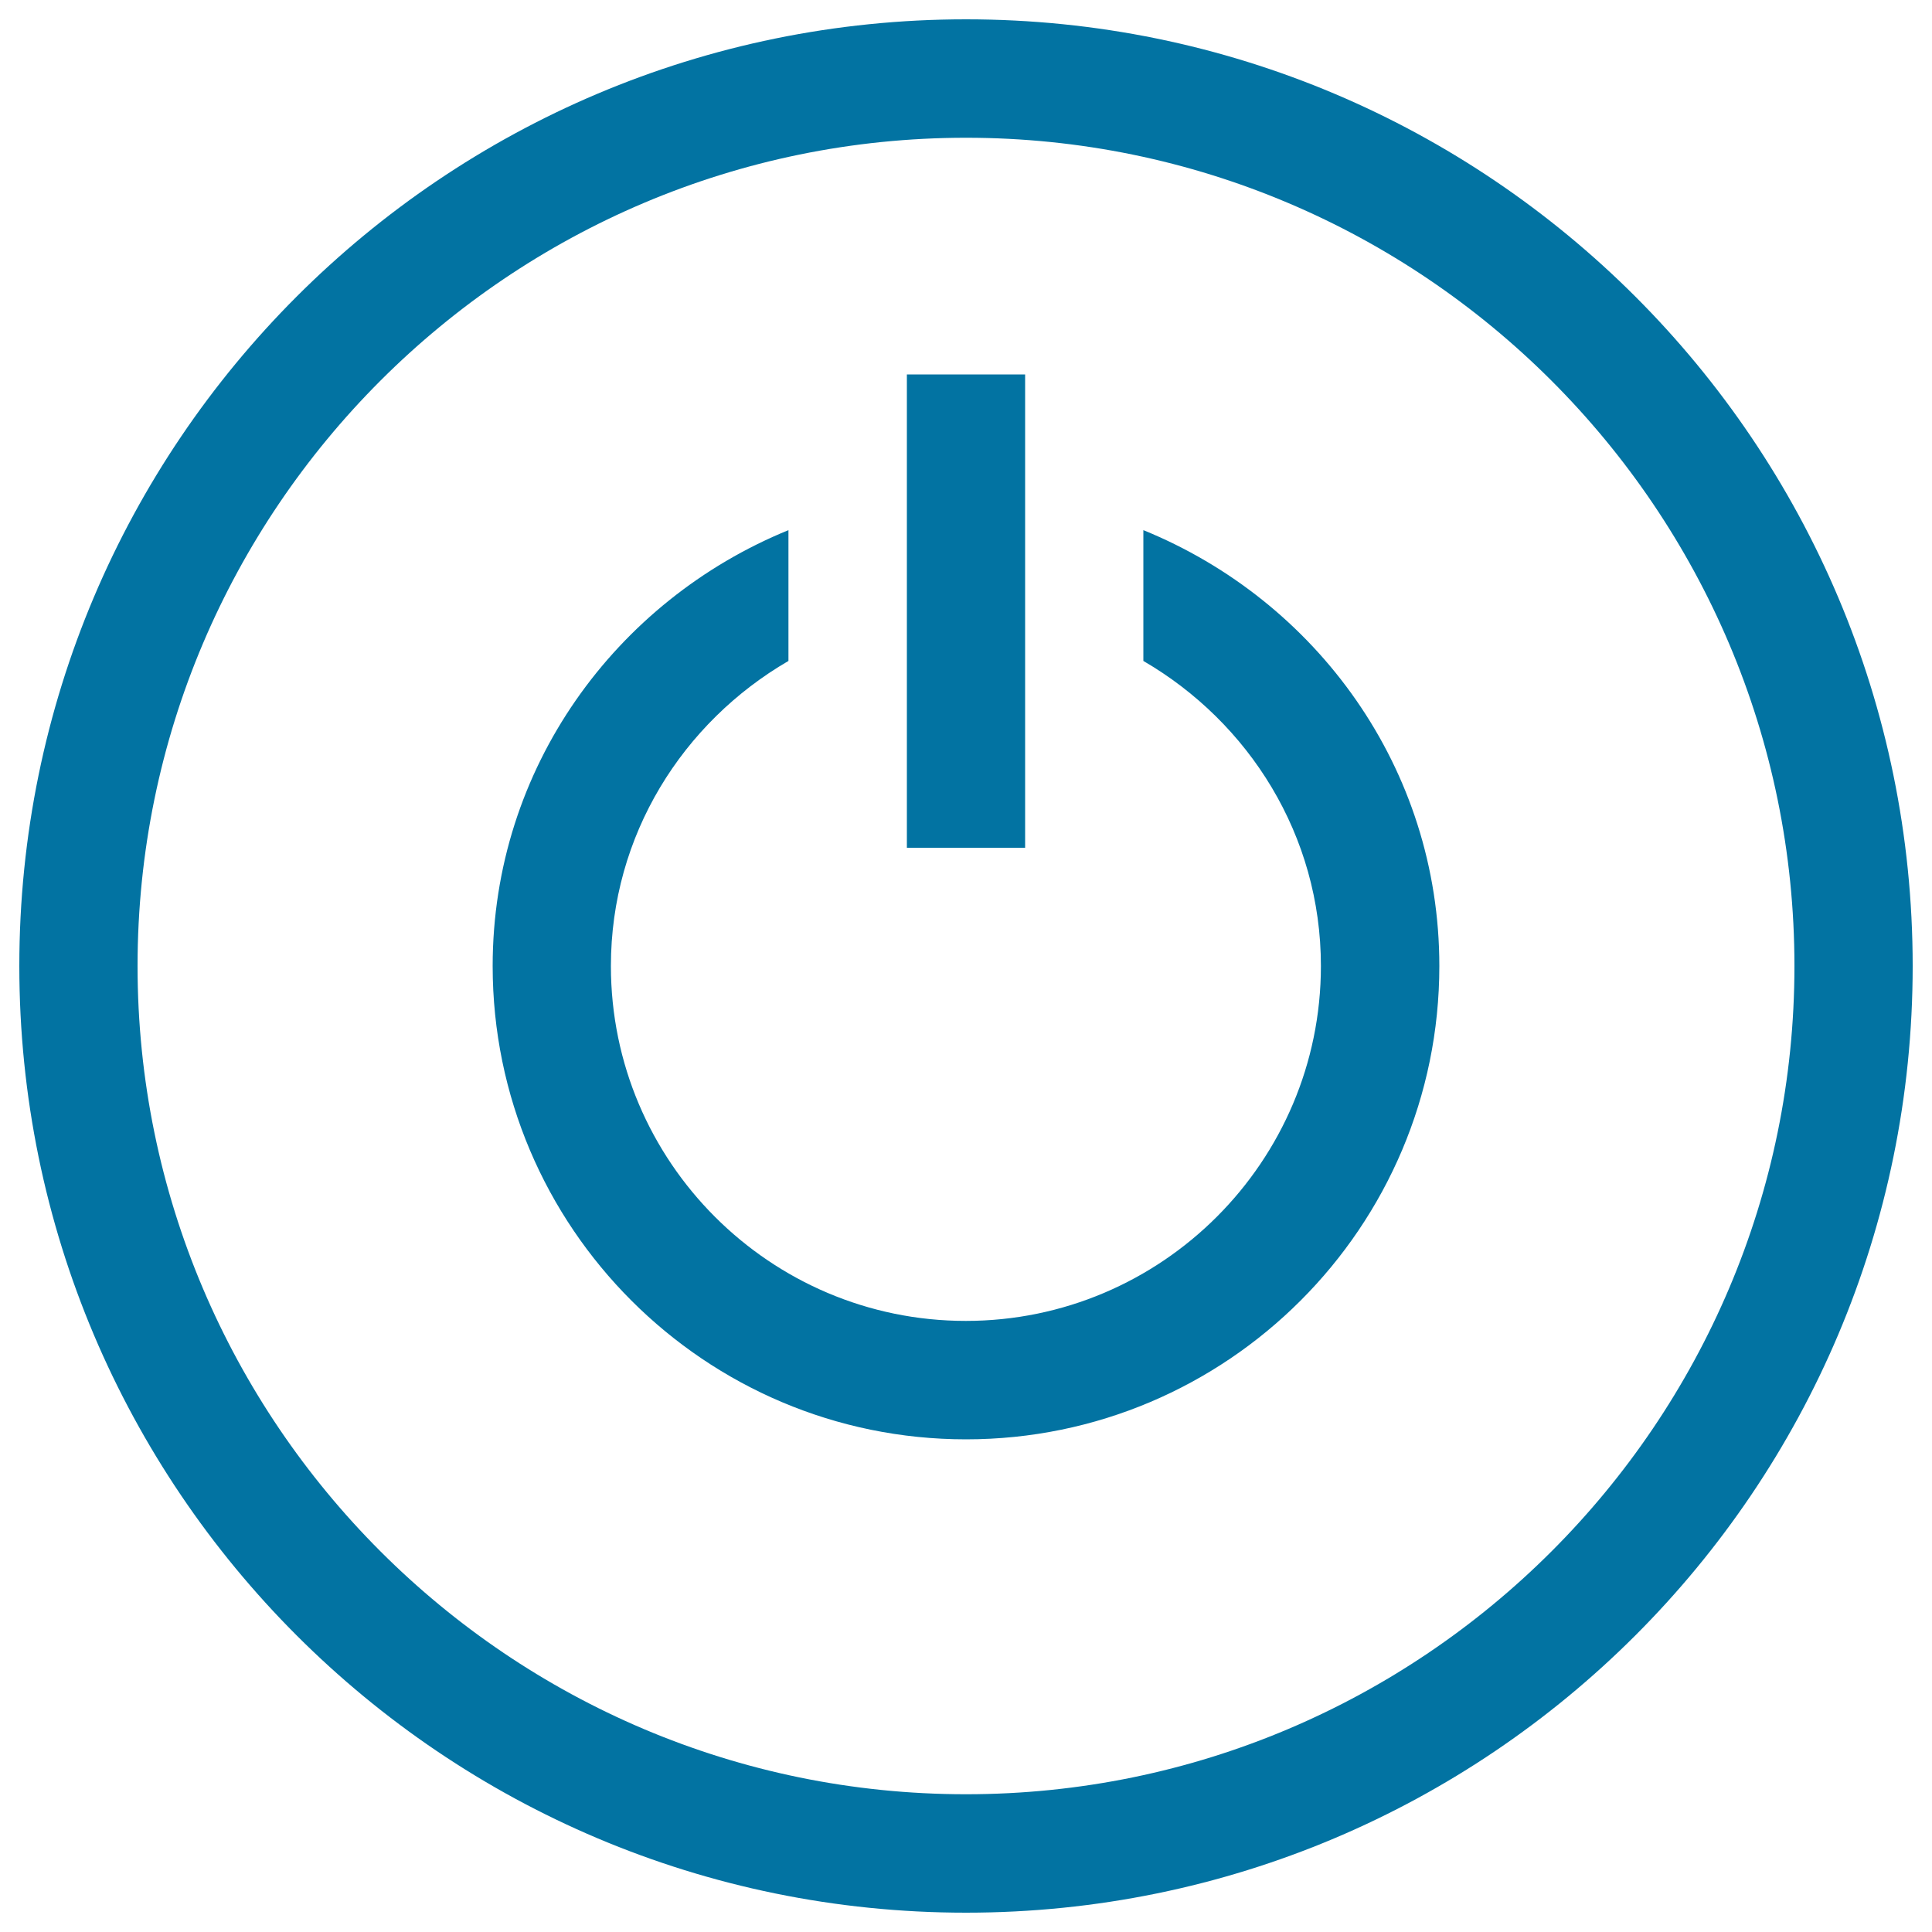 <svg xmlns="http://www.w3.org/2000/svg" viewBox="0 0 1000 1000" style="fill:#0273a2">
<title>Power Symbol Inside A Circle SVG icon</title>
<g><path d="M500,10C229.4,10,10,229.4,10,500c0,270.6,219.4,490,490,490c270.6,0,490-219.4,490-490C990,229.4,770.6,10,500,10z M500,928.7C263.6,928.7,71.2,736.4,71.2,500C71.2,263.6,263.6,71.3,500,71.3c236.4,0,428.8,192.4,428.8,428.7C928.8,736.4,736.4,928.7,500,928.7z M530.6,438.8h-61.2v-245h61.2V438.8z M745,500c0,135.2-109.9,245-245,245S255,635.2,255,500c0-102.4,63.7-189.1,153.1-225.6v67.7c-54.7,31.8-91.9,90.2-91.9,157.9c0,101.3,82.4,183.7,183.7,183.7c101.3,0,183.8-82.4,183.8-183.7c0-67.6-37.2-126.1-91.9-157.9v-67.7C681.4,310.9,745,397.6,745,500z"/></g>
</svg>